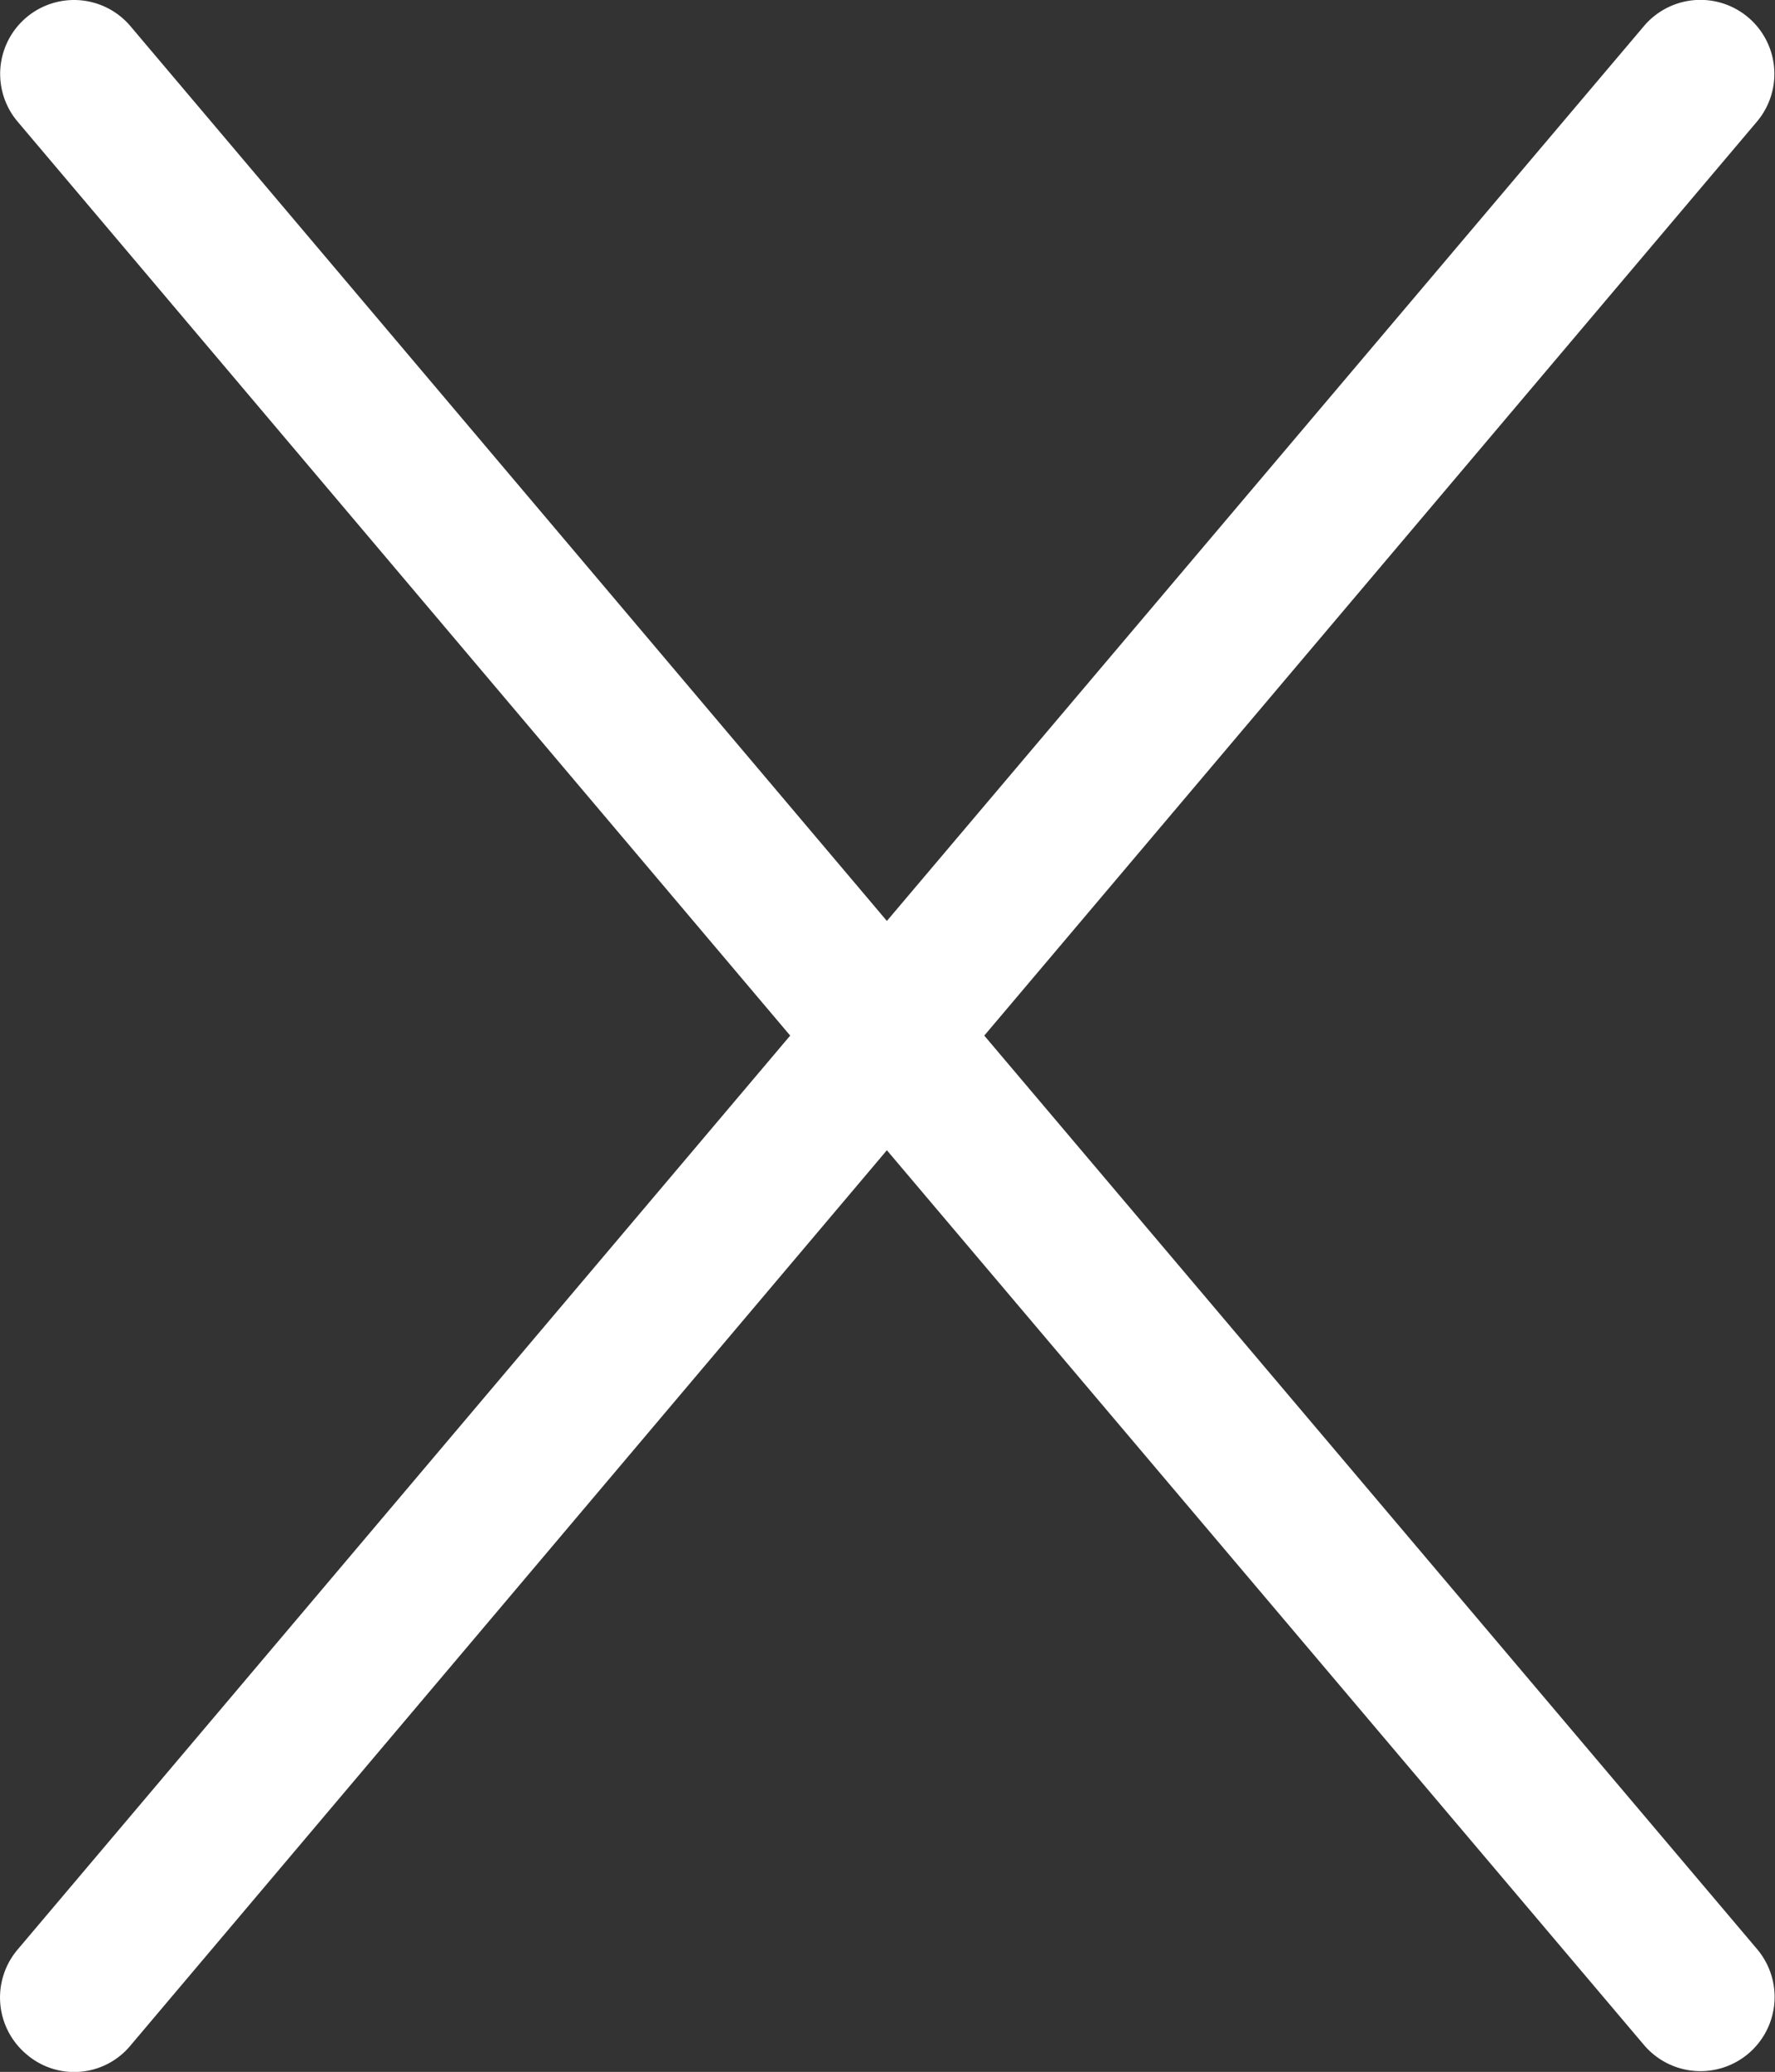 <svg xmlns="http://www.w3.org/2000/svg" width="23" height="26.835" viewBox="0 0 23 26.835">
  <rect x="0" y="0" width="23" height="26.835" fill="#333333" stroke="none"/>
  <path id="x-light" d="M22.775,33.582a.958.958,0,0,0-1.467-1.234L11.5,43.936,1.7,32.349A.956.956,0,0,0,.235,33.582L10.247,45.421.235,57.26a.96.96,0,0,0,.114,1.353A.947.947,0,0,0,1.7,58.5L11.5,46.906l9.809,11.587a.96.96,0,0,0,1.467-1.24L12.762,45.421Z" transform="translate(-0.008 -32.008)" fill="#fff"/>
</svg>
